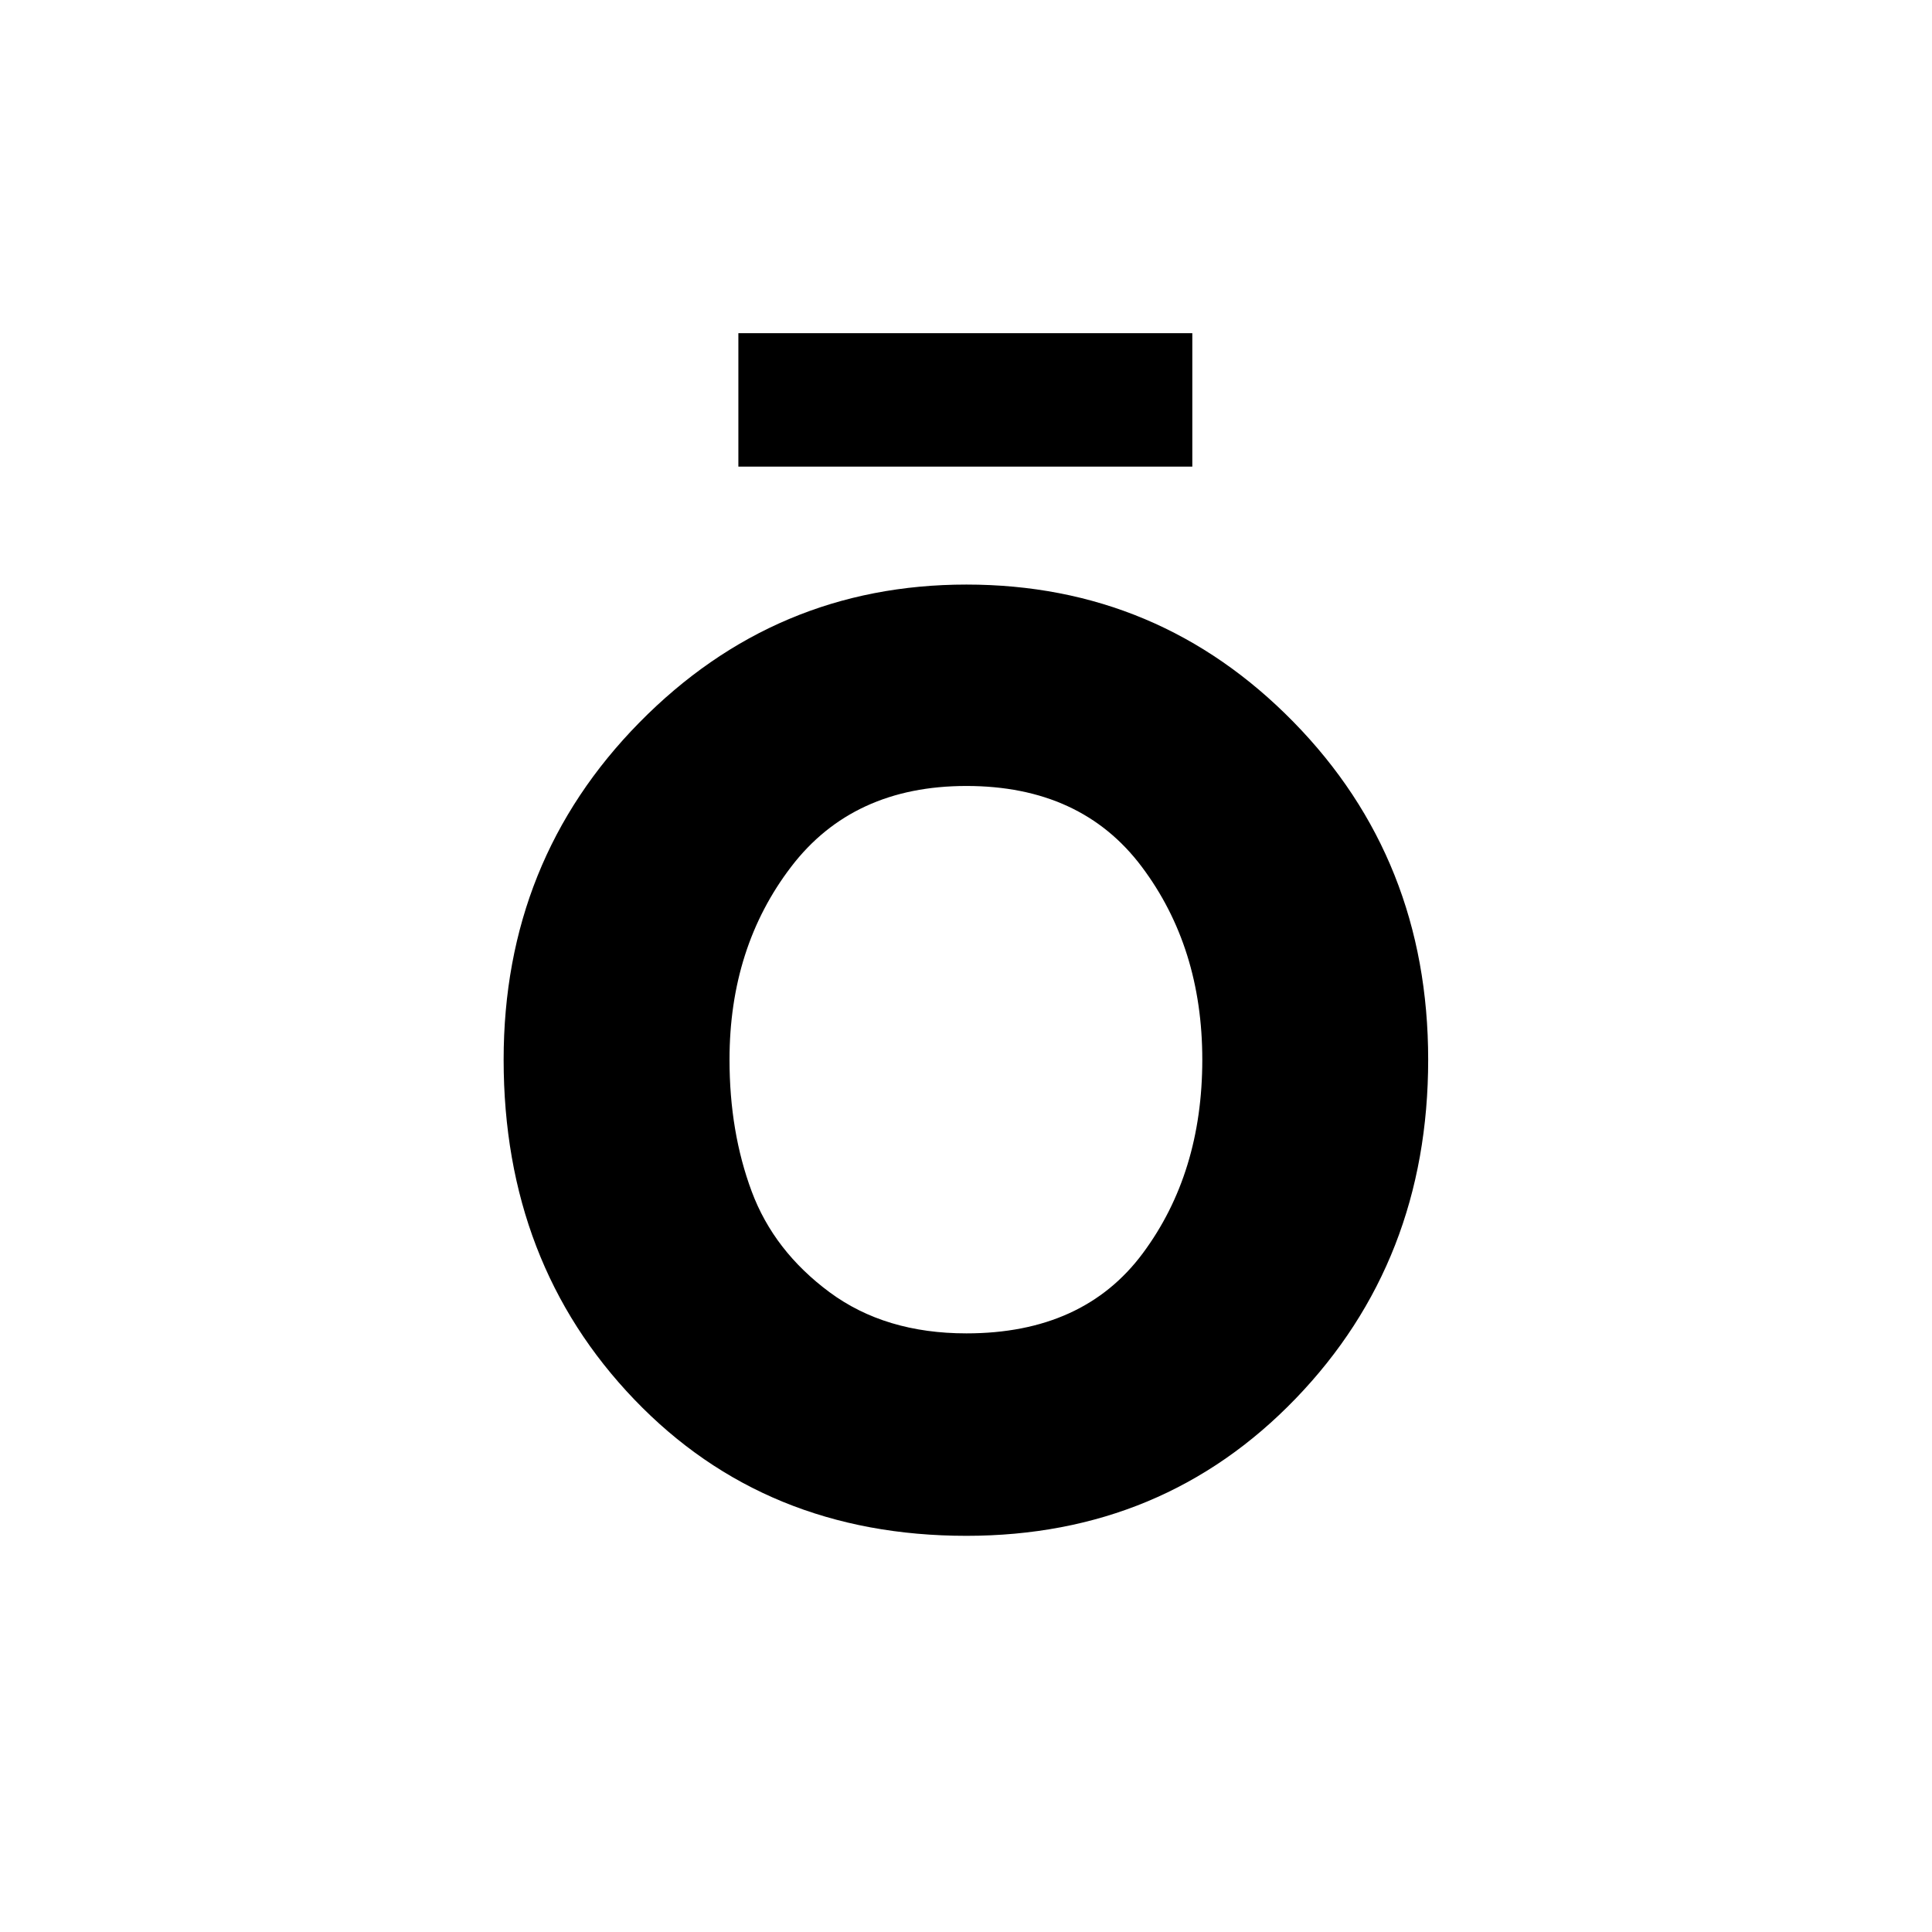<svg xmlns="http://www.w3.org/2000/svg" xmlns:xlink="http://www.w3.org/1999/xlink" width="500" zoomAndPan="magnify" viewBox="0 0 375 375" height="500" preserveAspectRatio="xMidYMid meet" version="1.2"><defs><clipPath id="5548604e7e"><rect x="0" width="193" y="0" height="310"/></clipPath></defs><g id="cc8a0ca9dc"><g transform="matrix(1,0,0,1,91,63)"><g clip-path="url(#5548604e7e)"><g style="fill:#000000;fill-opacity:1;"><g transform="translate(1.786, 231.869)"><path style="stroke:none" d="M 50.531 -230.203 L 138.641 -230.203 L 138.641 -204.297 L 50.531 -204.297 Z M 4.969 -89.188 C 4.969 -114.957 13.75 -136.77 31.312 -154.625 C 48.875 -172.477 70.035 -181.406 94.797 -181.406 C 119.703 -181.406 140.863 -172.516 158.281 -154.734 C 175.707 -136.953 184.422 -115.102 184.422 -89.188 C 184.422 -63.125 175.852 -41.203 158.719 -23.422 C 141.594 -5.648 120.285 3.234 94.797 3.234 C 68.742 3.234 47.258 -5.582 30.344 -23.219 C 13.426 -40.852 4.969 -62.844 4.969 -89.188 Z M 48.812 -89.188 C 48.812 -79.832 50.25 -71.301 53.125 -63.594 C 56 -55.895 61.035 -49.379 68.234 -44.047 C 75.43 -38.723 84.285 -36.062 94.797 -36.062 C 109.922 -36.062 121.332 -41.242 129.031 -51.609 C 136.727 -61.973 140.578 -74.5 140.578 -89.188 C 140.578 -103.727 136.656 -116.219 128.812 -126.656 C 120.969 -137.094 109.629 -142.312 94.797 -142.312 C 80.117 -142.312 68.785 -137.094 60.797 -126.656 C 52.805 -116.219 48.812 -103.727 48.812 -89.188 Z M 48.812 -89.188 "/></g></g></g></g></g></svg>